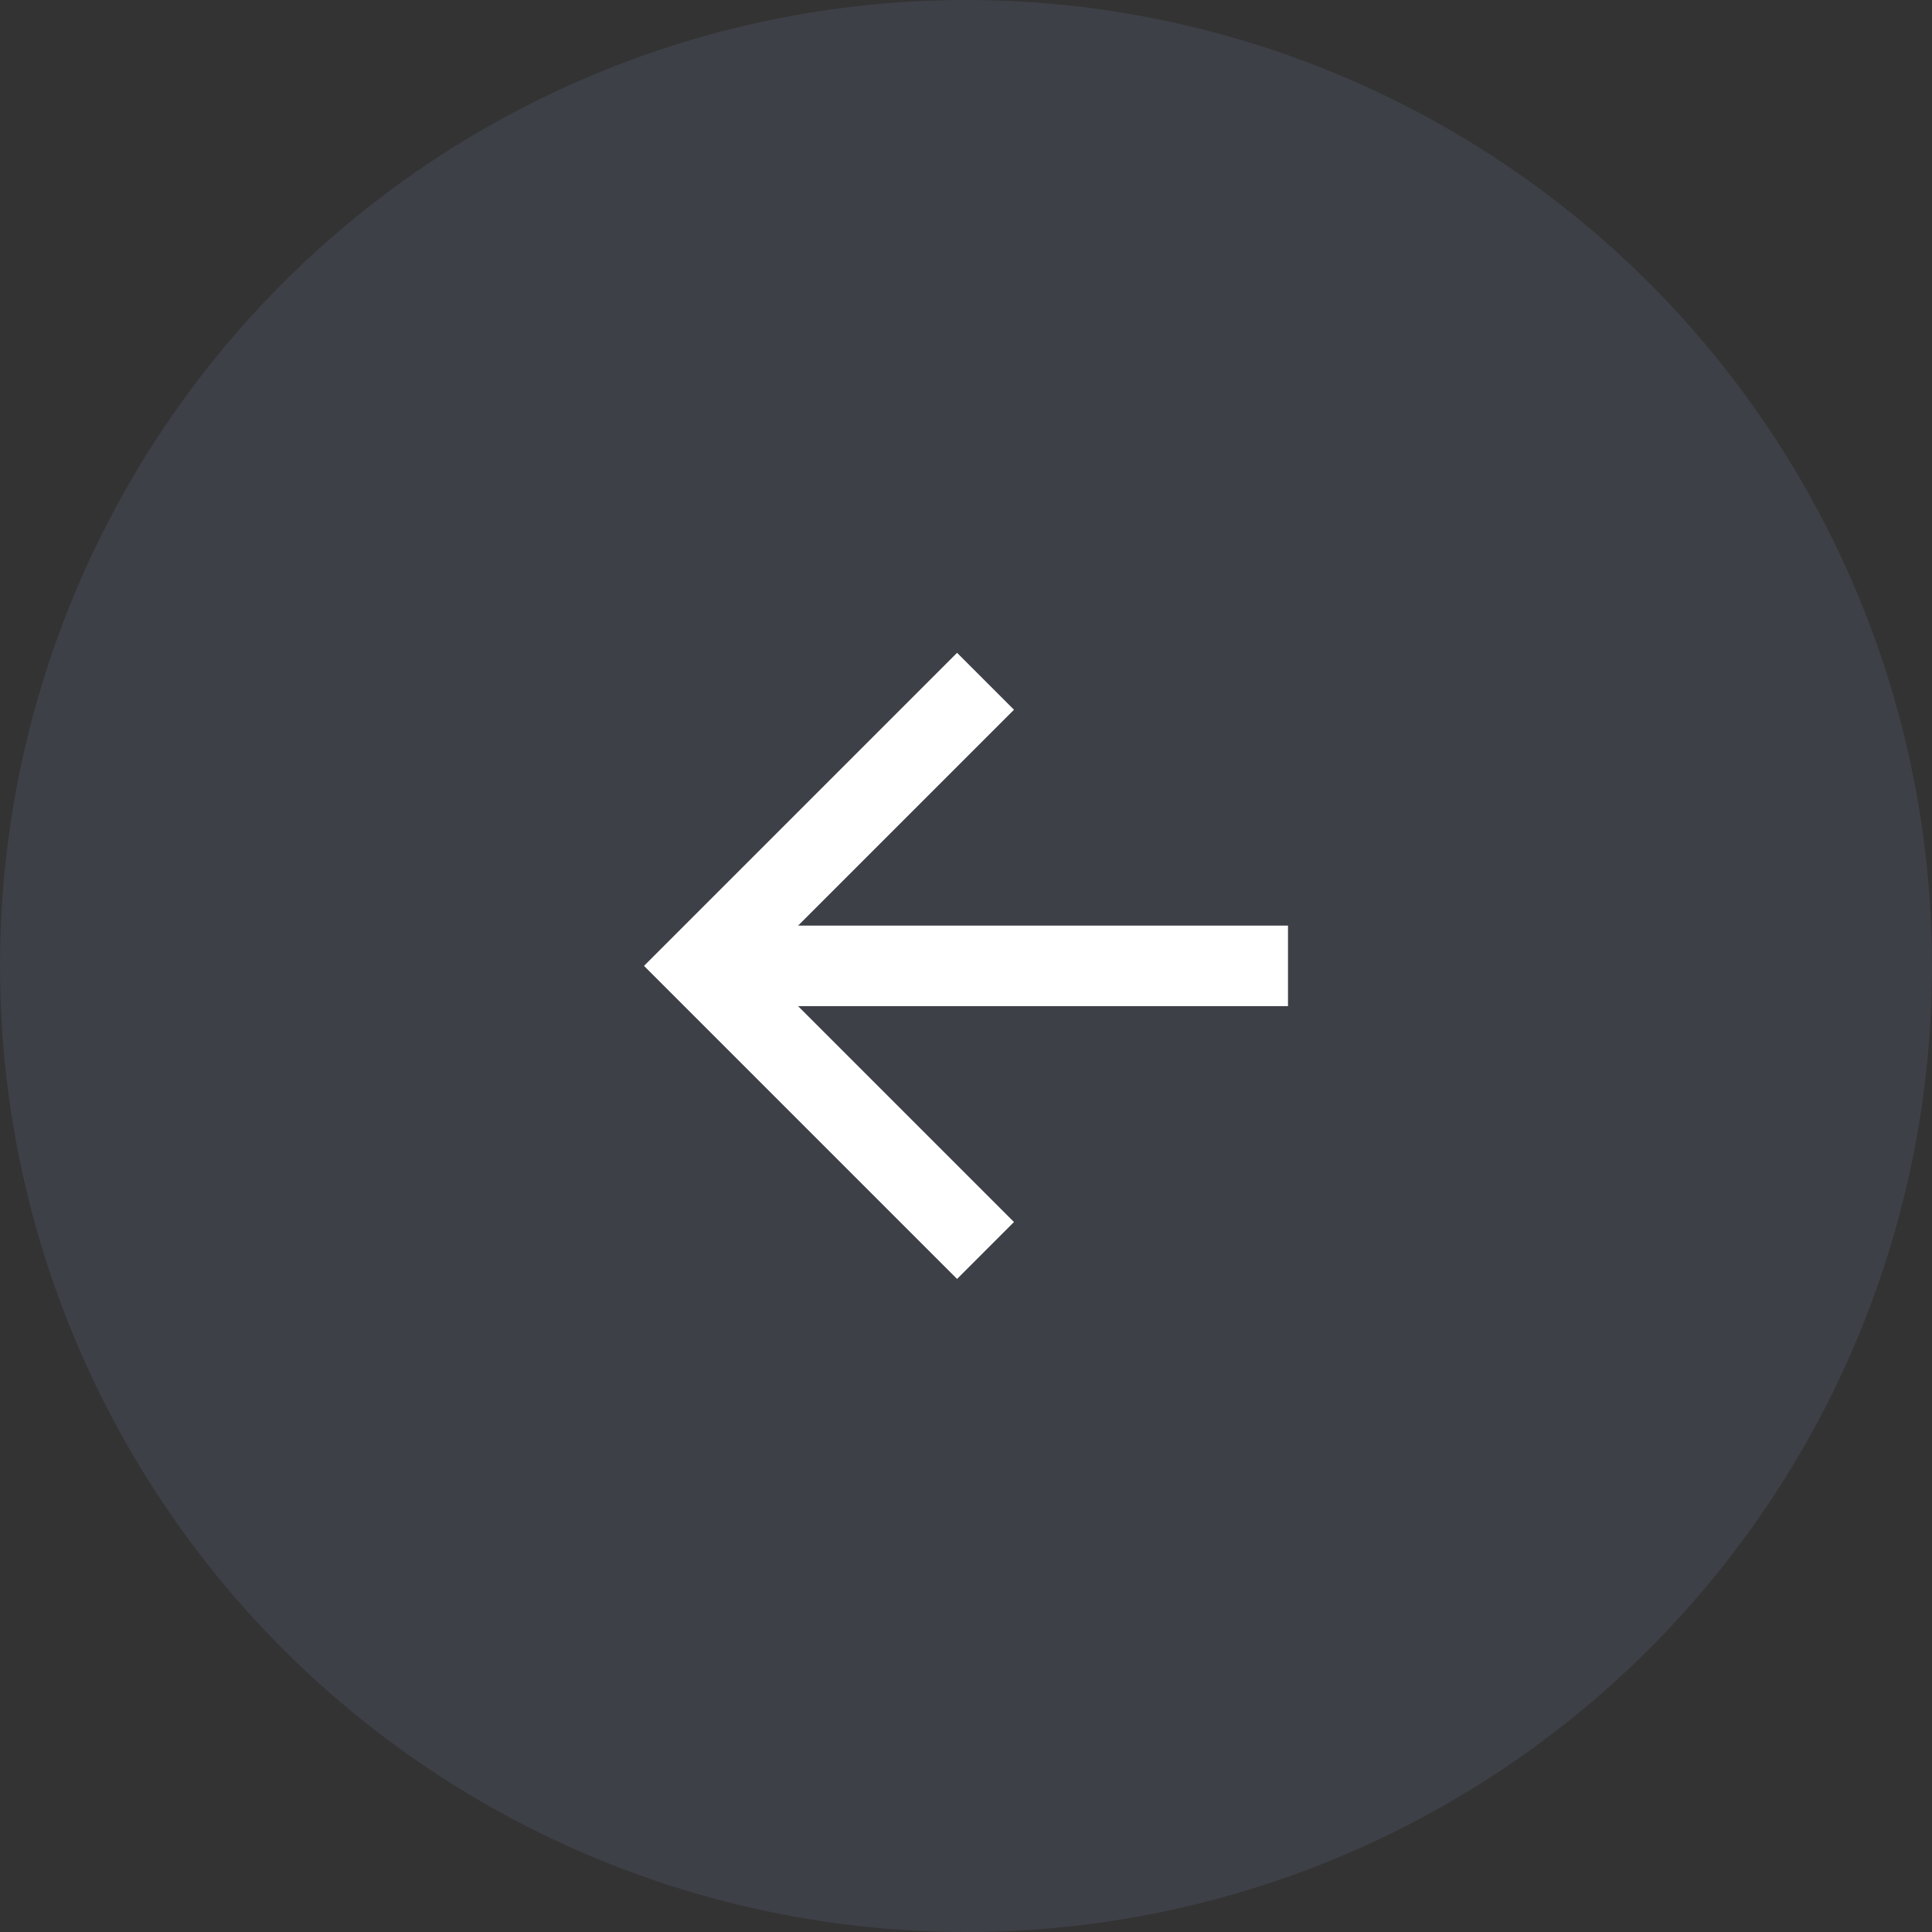 <svg width="48" height="48" viewBox="0 0 48 48" fill="none" xmlns="http://www.w3.org/2000/svg">
<rect x="0" y="0" width="48" height="48" fill="#333333" stroke="none"/>
<circle cx="24" cy="24" r="24" fill="#9BB8FF" fill-opacity="0.1"/>
<g clip-path="url(#clip0_9029_98530)">
<path d="M19.828 22.997H32V24.997H19.828L25.192 30.361L23.778 31.775L16 23.997L23.778 16.219L25.192 17.633L19.828 22.997Z" fill="white"/>
</g>
<defs>
<clipPath id="clip0_9029_98530">
<rect width="24" height="24" fill="white" transform="translate(12 12)"/>
</clipPath>
</defs>
</svg>
